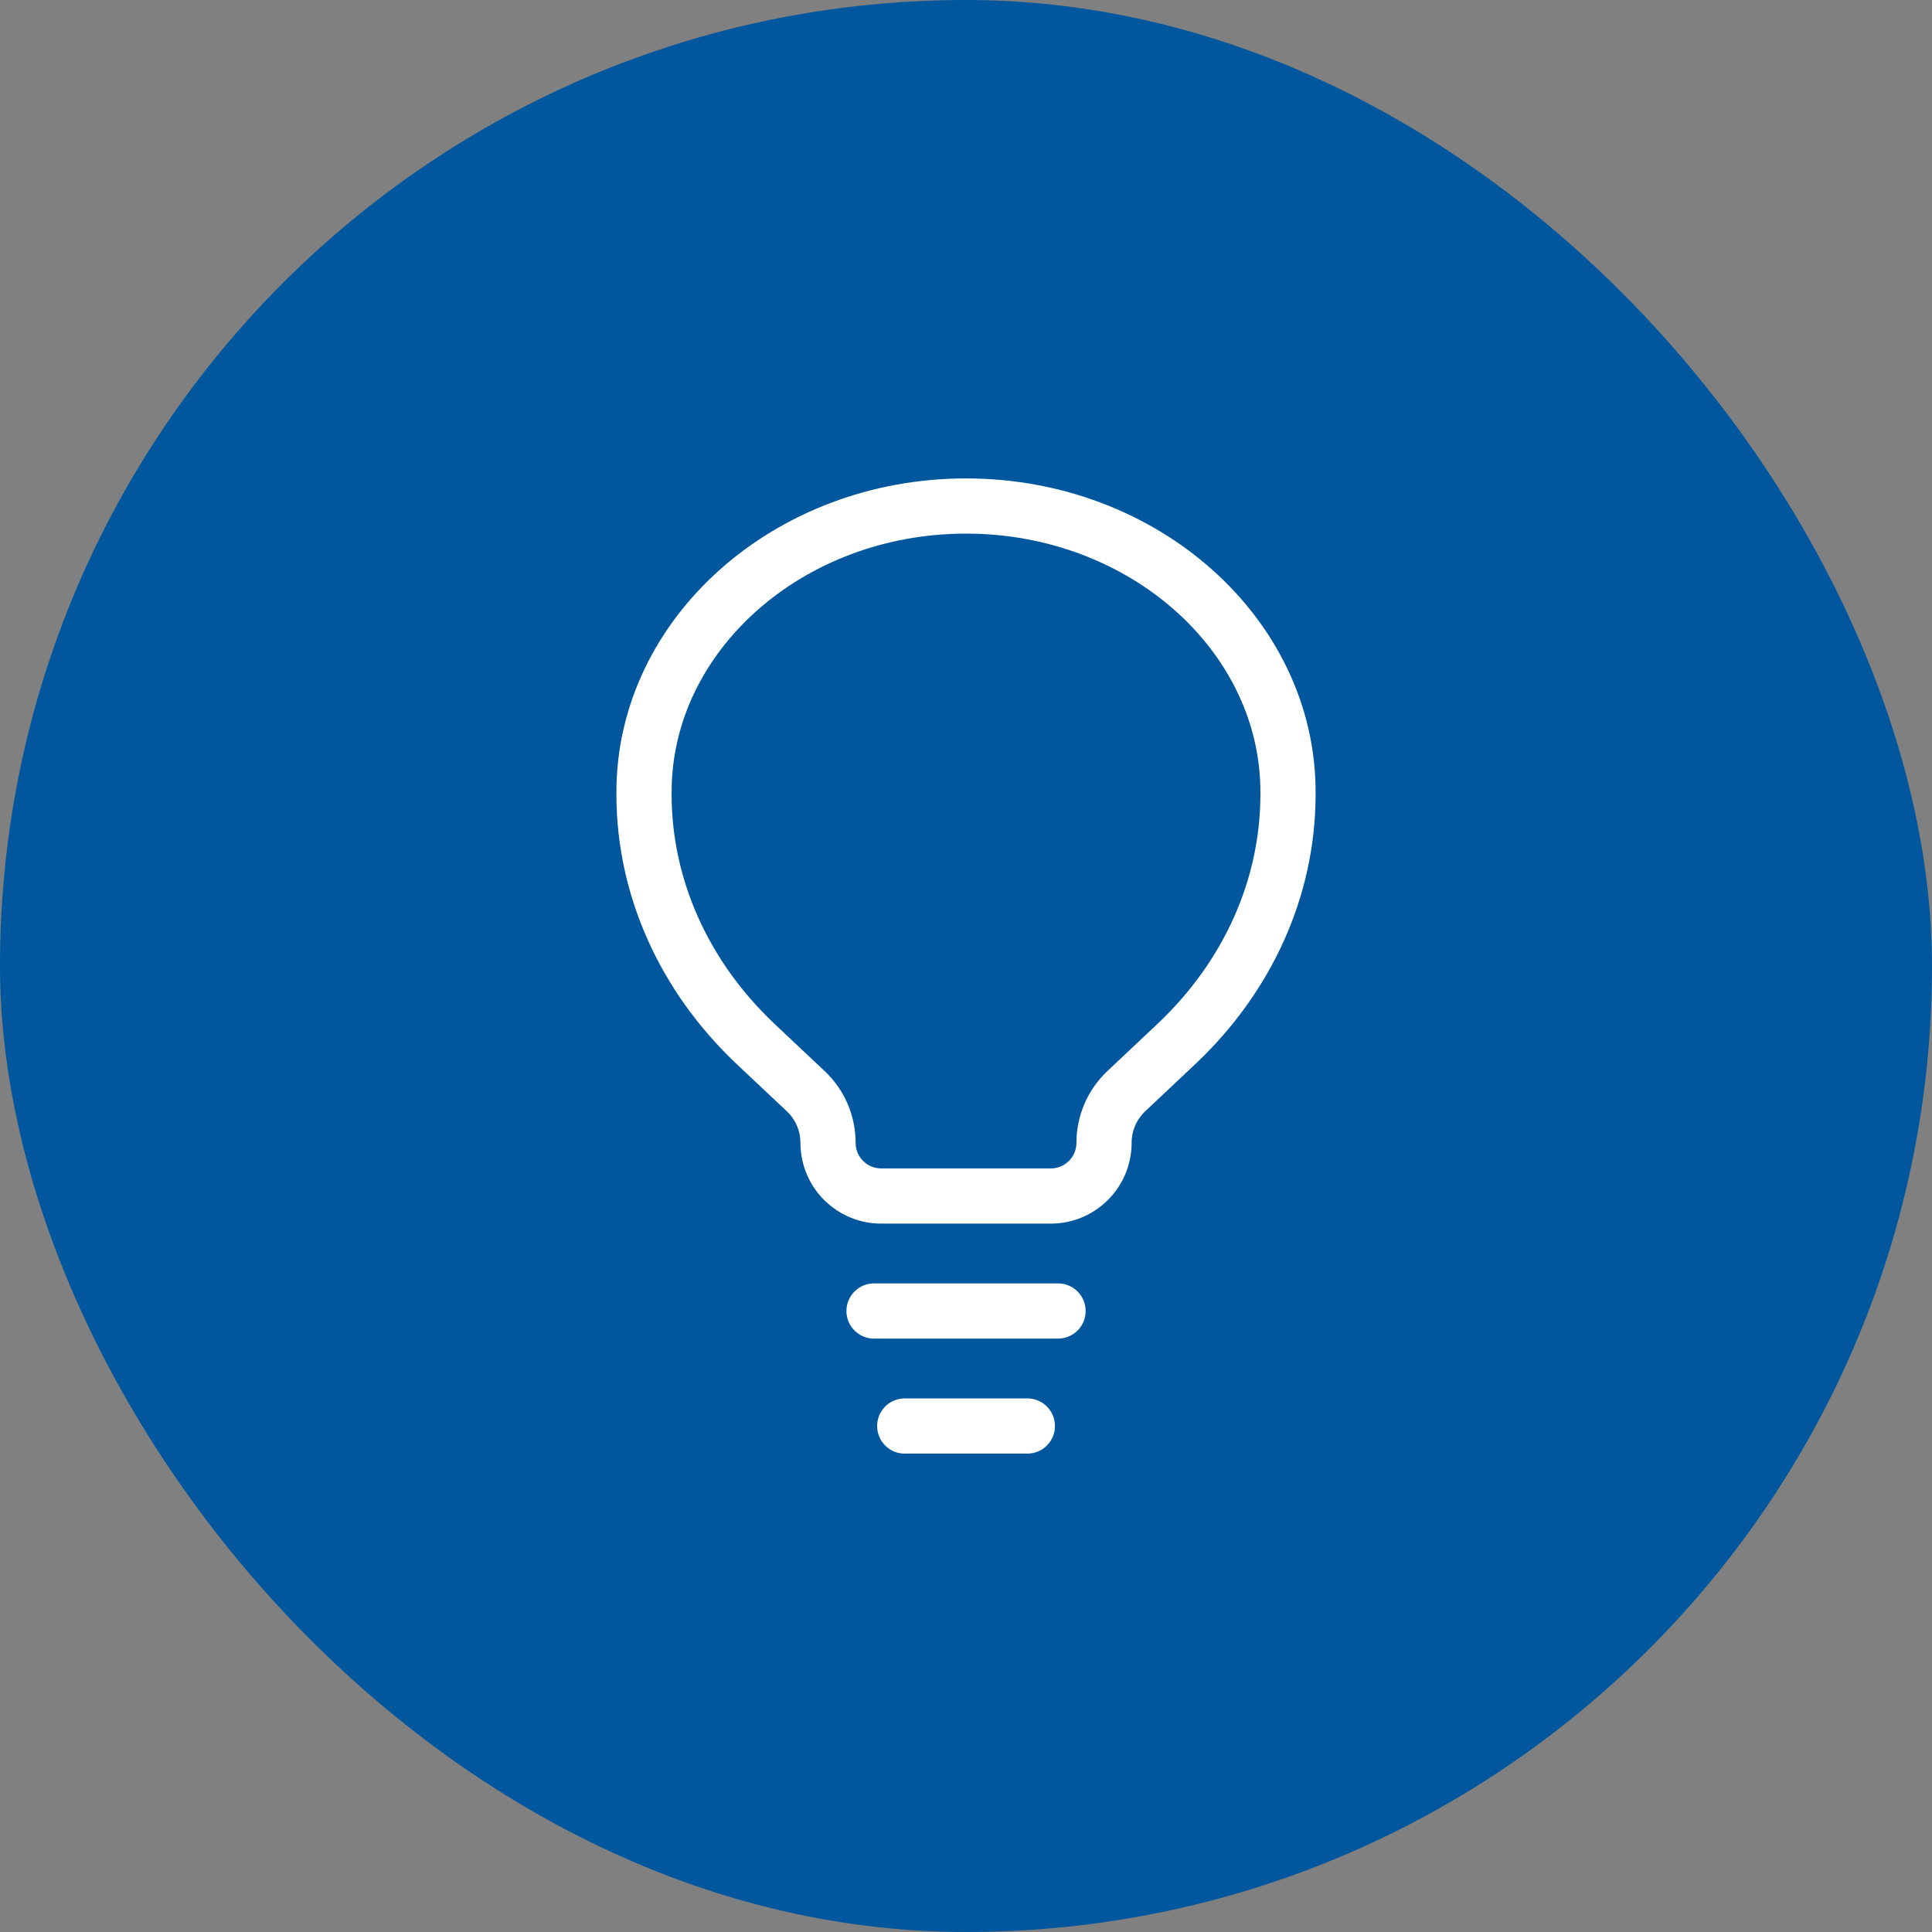 <svg width="70" height="70" viewBox="0 0 70 70" fill="none" xmlns="http://www.w3.org/2000/svg">
<rect x="0" y="0" width="70" height="70" fill="#808080" stroke="none"/>
<rect width="70" height="70" rx="35" fill="#00579D"/>
<path d="M31.668 47.5H38.335M32.78 51.667H37.223" stroke="white" stroke-width="2" stroke-linecap="round"/>
<path d="M27.351 37.801L29.192 39.534C29.709 40.019 30.001 40.697 30.001 41.406C30.001 42.471 30.864 43.334 31.929 43.334H38.072C39.137 43.334 40.001 42.471 40.001 41.406C40.001 40.697 40.294 40.019 40.809 39.534L42.649 37.801C45.219 35.366 46.652 32.164 46.666 28.837L46.667 28.697C46.667 23.012 41.444 18.334 35.001 18.334C28.557 18.334 23.334 23.012 23.334 28.697V28.837C23.349 32.164 24.784 35.364 27.351 37.801Z" stroke="white" stroke-width="2"/>
</svg>
